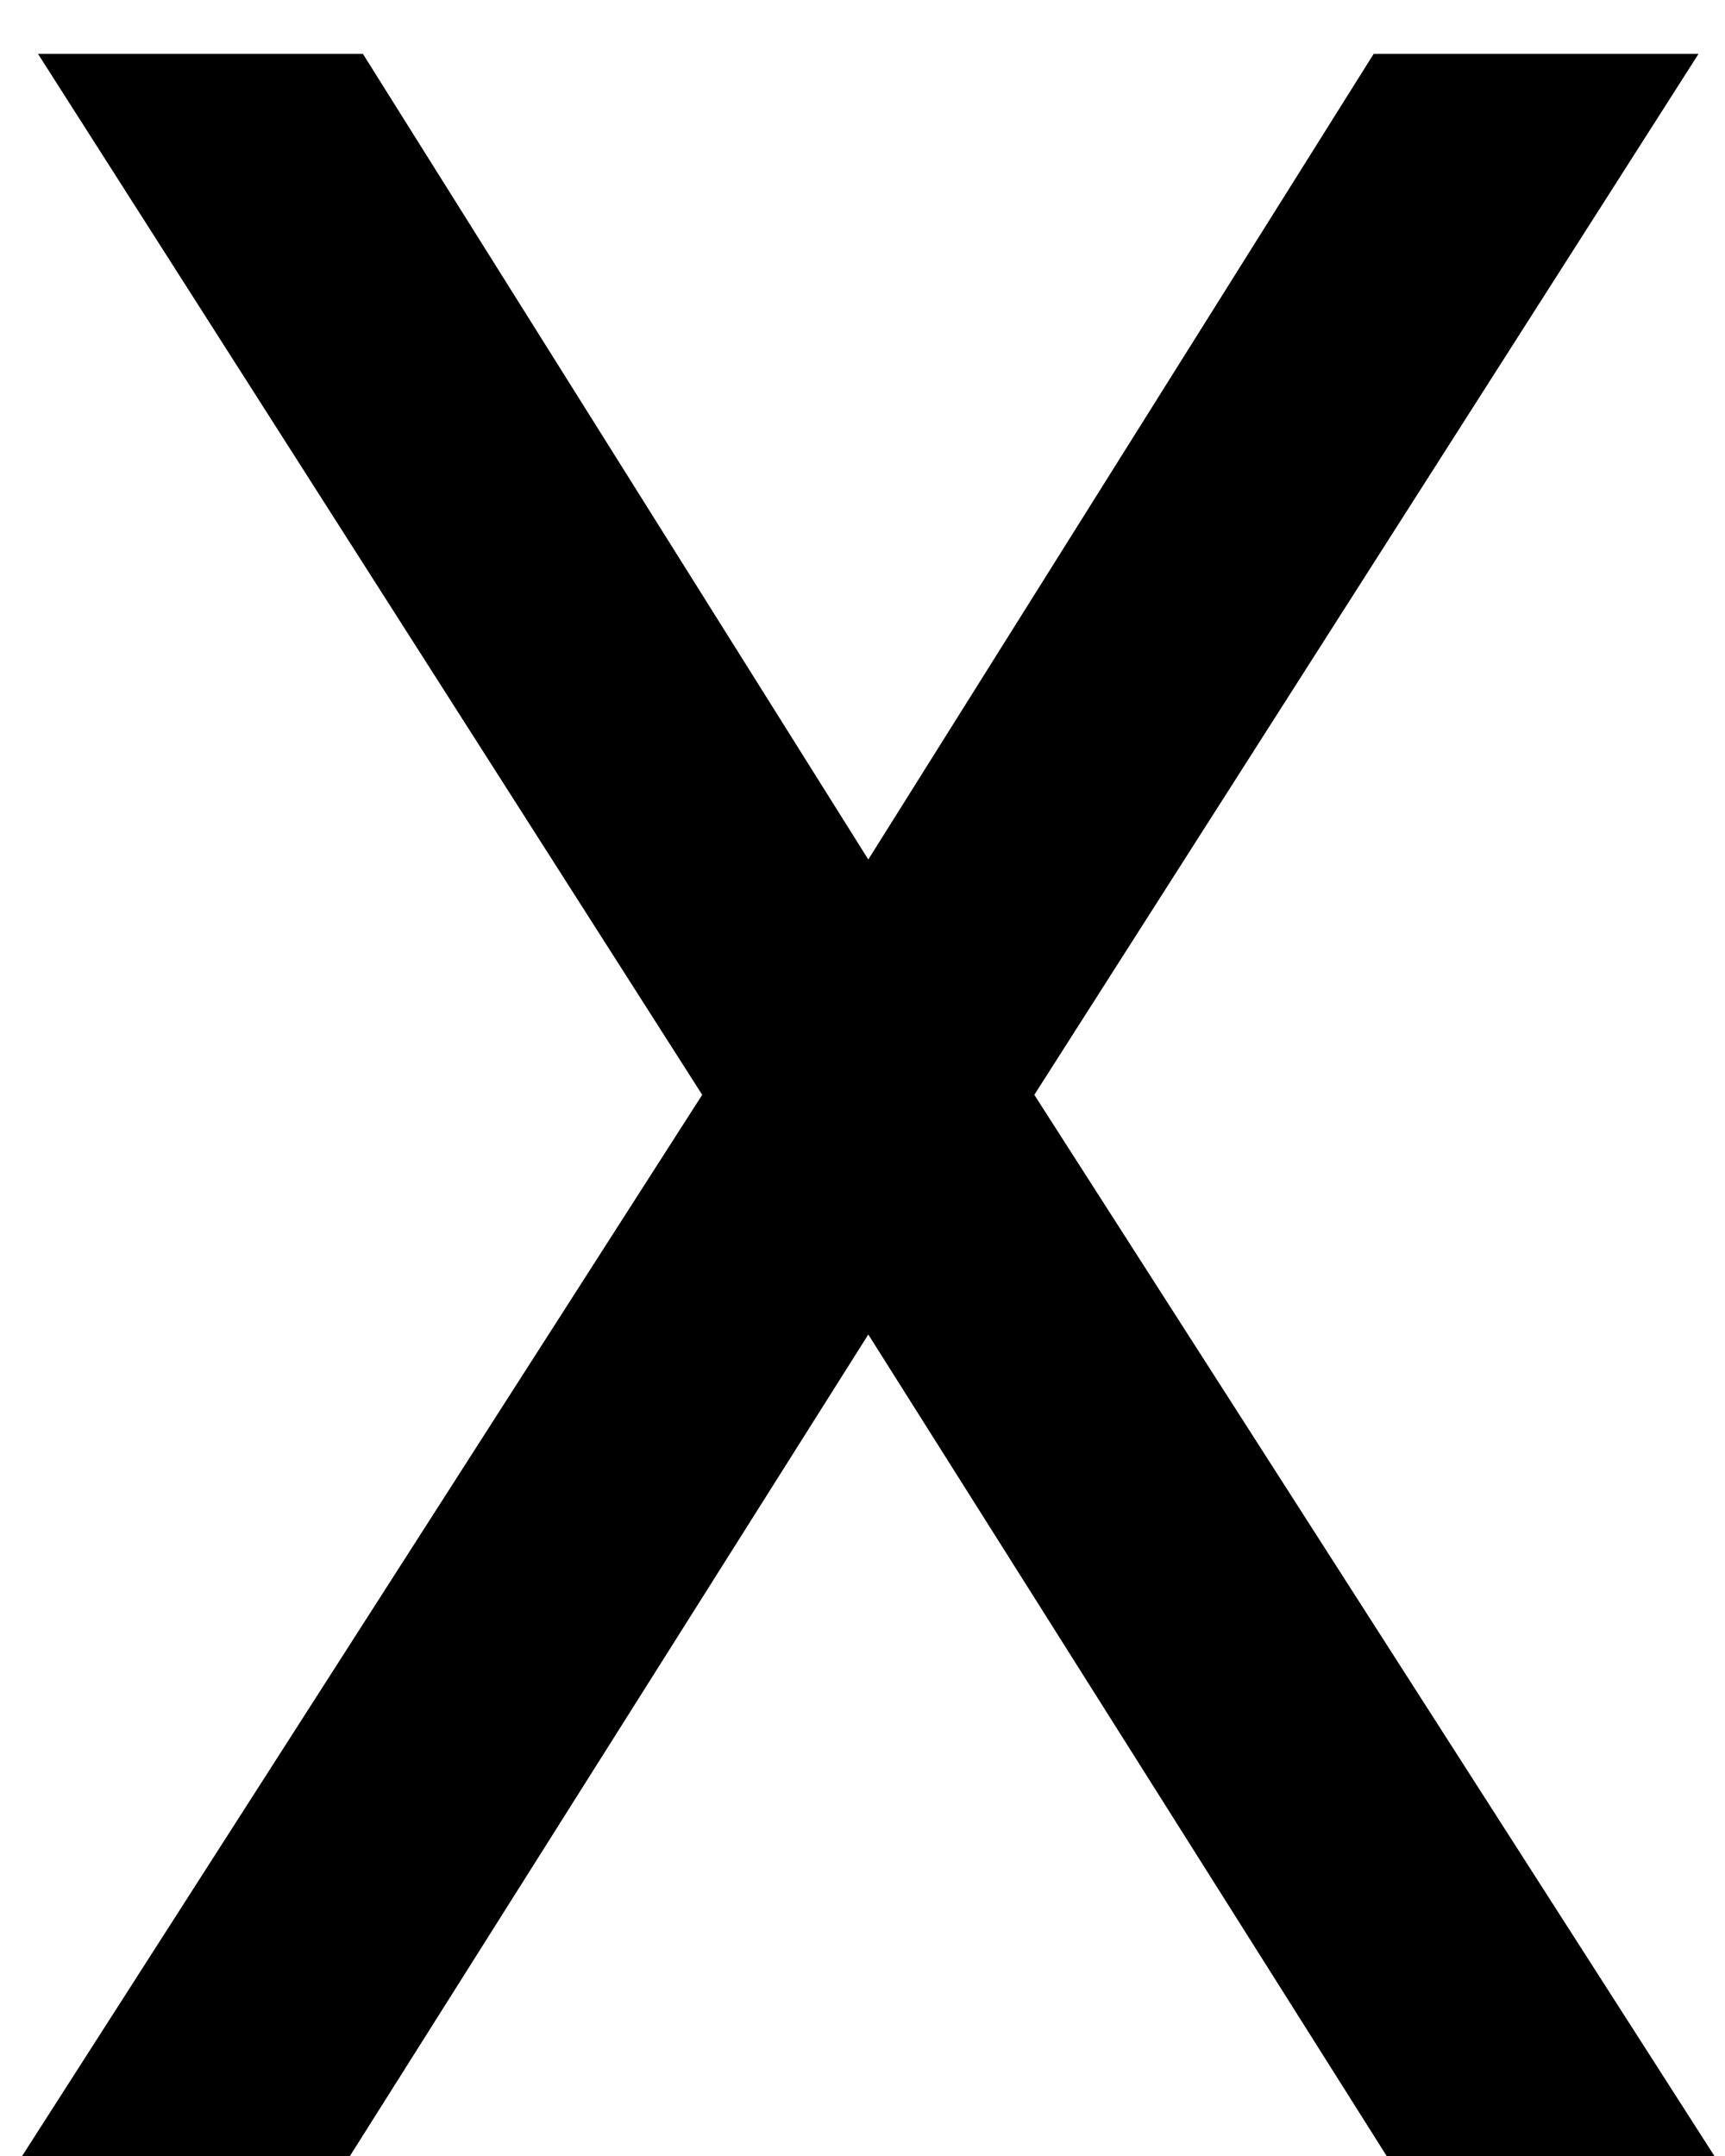 ﻿<svg width="28" height="35" viewBox="0 0 28 35" fill="none" xmlns="http://www.w3.org/2000/svg">
<path d="M5.891 0.875L14.094 13.953L22.297 0.875H27.57L16.789 17.773L27.828 35H22.508L14.094 21.664L5.68 35H0.359L11.398 17.773L0.617 0.875H5.891Z" fill="black"/>
</svg>
